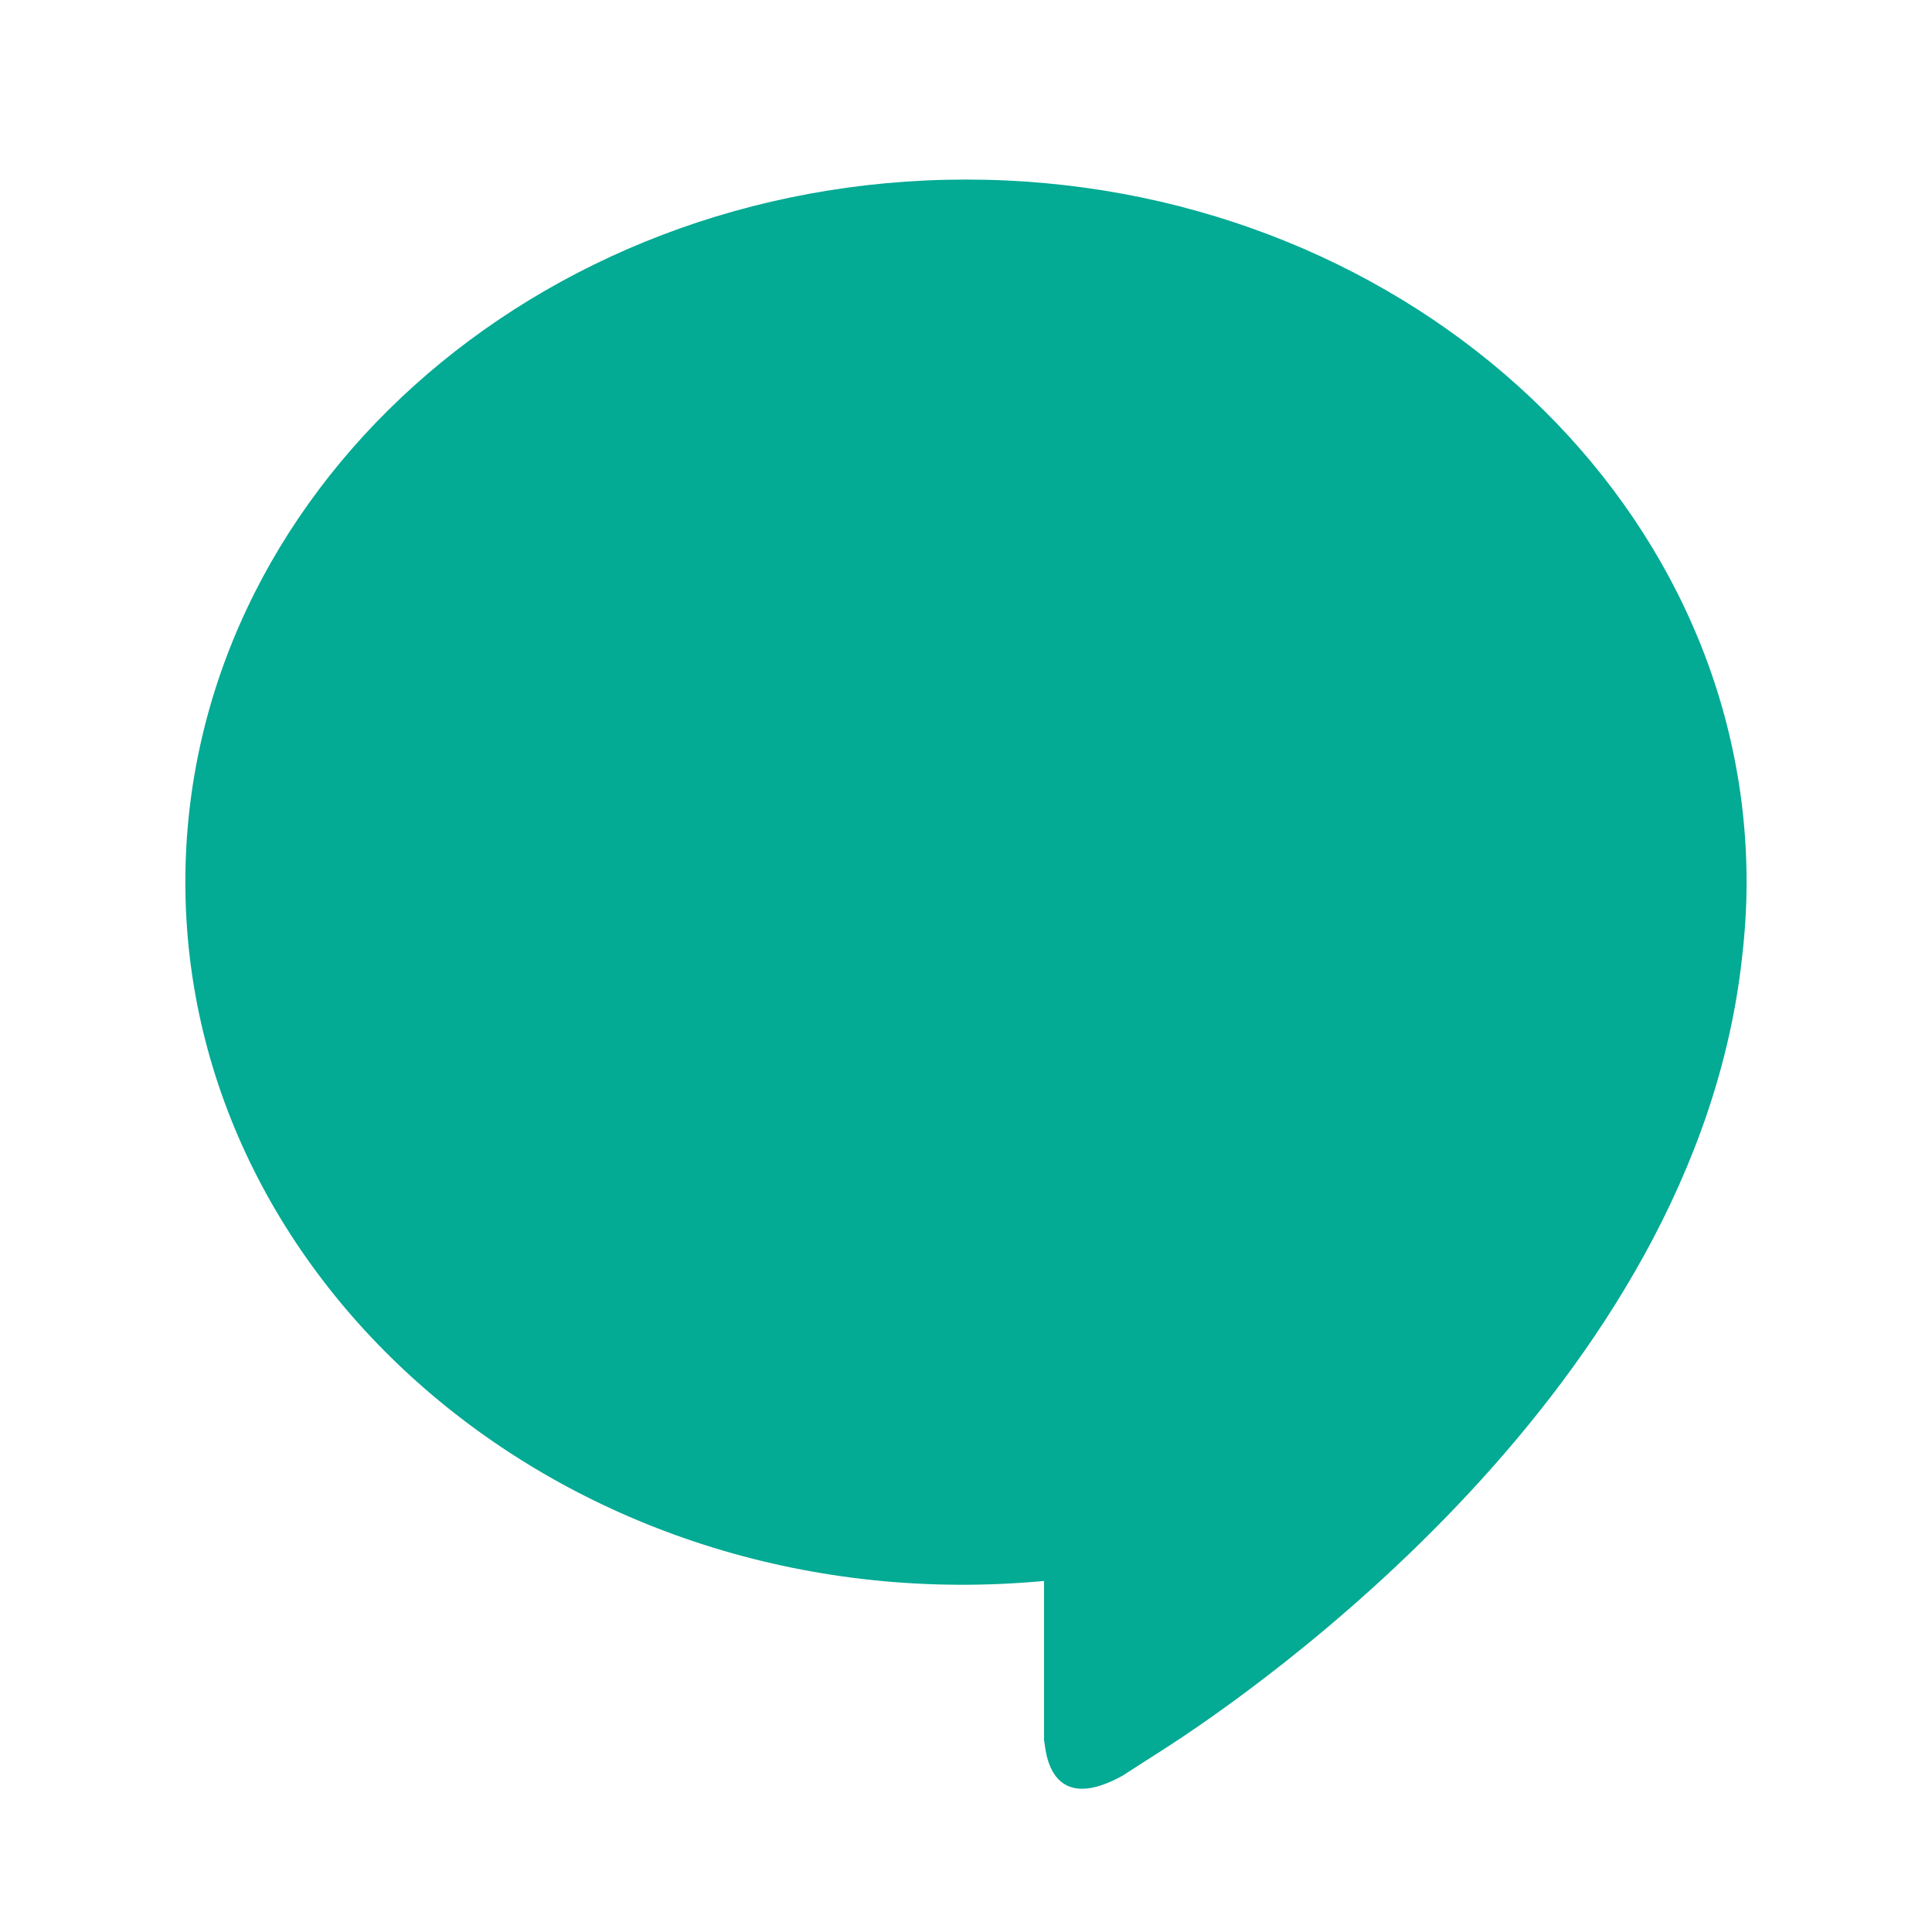 <svg width="33" height="33" viewBox="0 0 33 33" fill="none" xmlns="http://www.w3.org/2000/svg">
<path d="M16.499 3.067C9.147 3.067 3.166 8.451 3.166 15.067C3.166 22.079 9.886 27.744 17.833 27.004V29.733C17.859 29.724 17.833 31.067 19.166 30.335L19.886 29.873C21.395 28.905 28.962 23.703 29.757 16.34C29.806 15.921 29.833 15.496 29.833 15.067C29.833 8.451 23.851 3.067 16.499 3.067Z" fill="#03AA94"/>
</svg>
